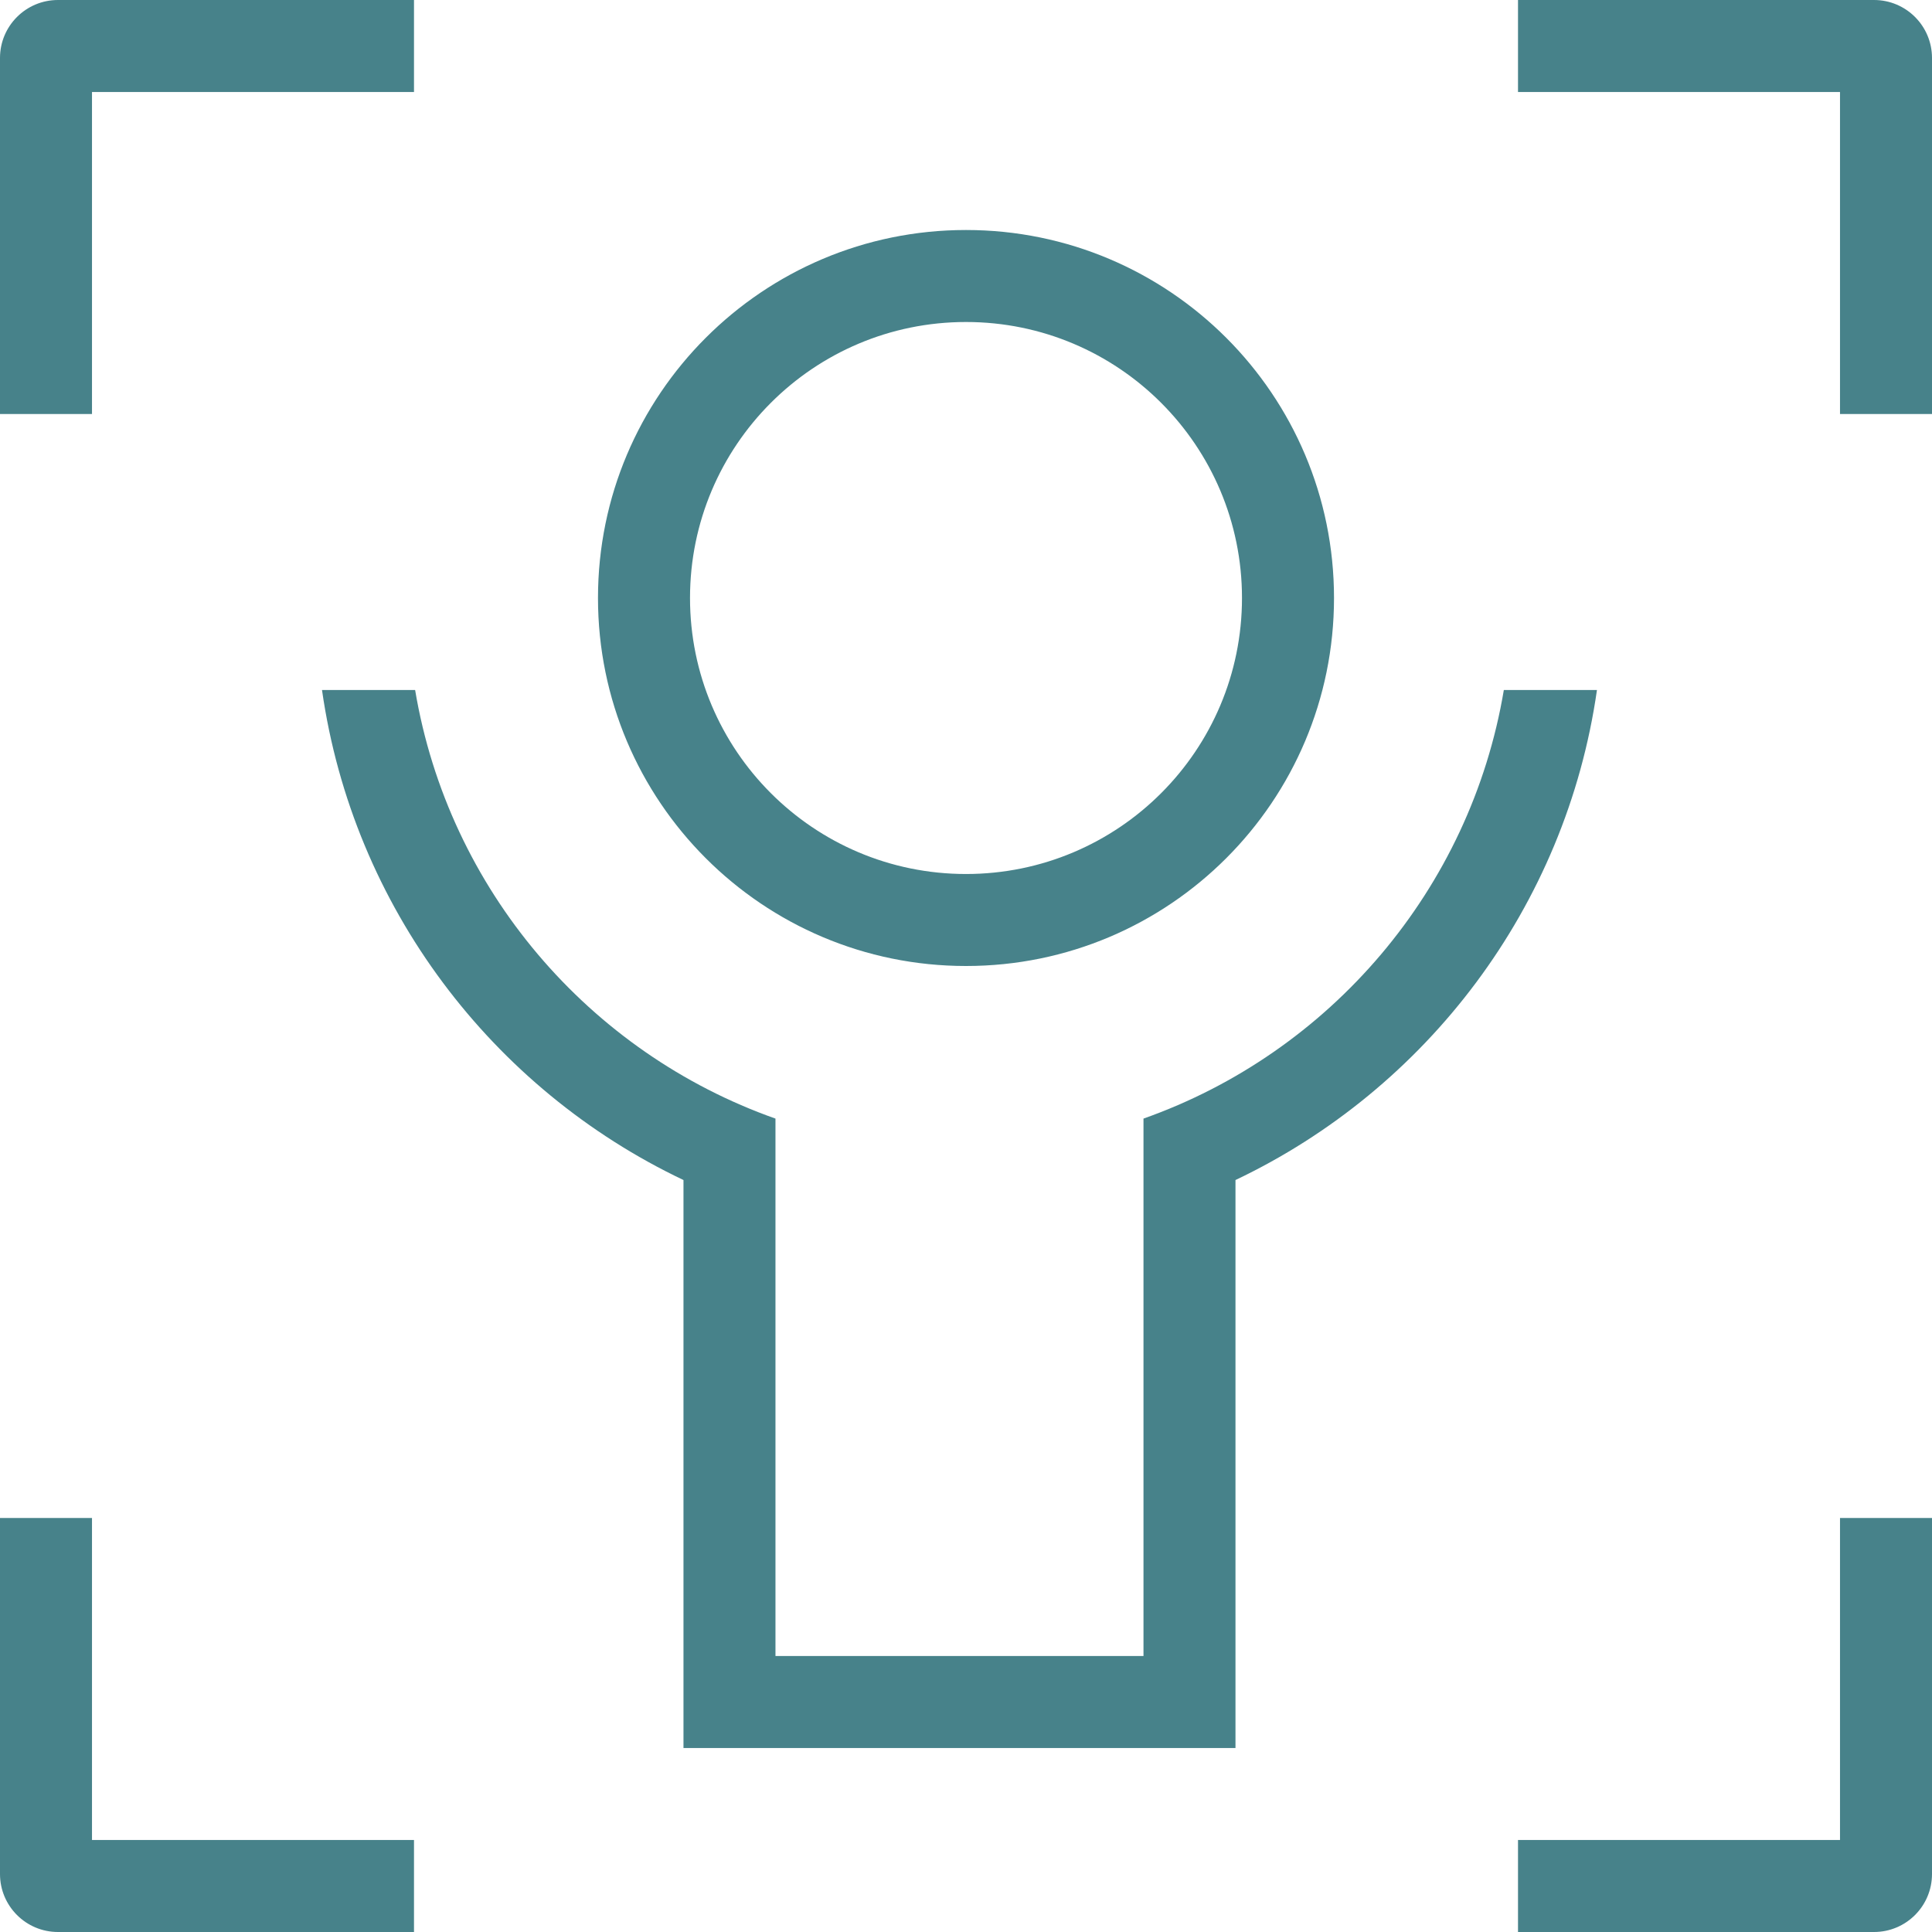 <?xml version="1.0" encoding="UTF-8"?> <svg xmlns="http://www.w3.org/2000/svg" width="60" height="60" viewBox="0 0 60 60" fill="none"><path d="M2.857 57.143H12.857V60H1.8C0.806 60 0 59.194 0 58.2V47.143H2.857V57.143ZM60 58.2C60 59.194 59.194 60 58.2 60H47.143V57.143H57.143V47.143H60V58.2ZM12.892 21.429C13.931 27.624 18.293 32.693 24.083 34.739V51.429H35.512V34.739C41.301 32.693 45.664 27.624 46.703 21.429H49.595C48.63 28.17 44.304 33.827 38.369 36.647V54.286H21.226V36.647C15.29 33.827 10.964 28.17 10 21.429H12.892ZM30 7.143C36.312 7.143 41.429 12.259 41.429 18.571C41.429 24.883 36.312 30 30 30C23.688 30 18.571 24.883 18.571 18.571C18.571 12.259 23.688 7.143 30 7.143ZM30 10C25.266 10 21.429 13.838 21.429 18.571C21.429 23.305 25.266 27.143 30 27.143C34.734 27.143 38.571 23.305 38.571 18.571C38.571 13.838 34.734 10 30 10ZM12.857 2.857H2.857V12.857H0V1.8C0 0.806 0.806 8.19919e-05 1.8 0H12.857V2.857ZM58.2 0C59.194 0 60 0.806 60 1.8V12.857H57.143V2.857H47.143V0H58.2Z" fill="#47828A"></path></svg> 